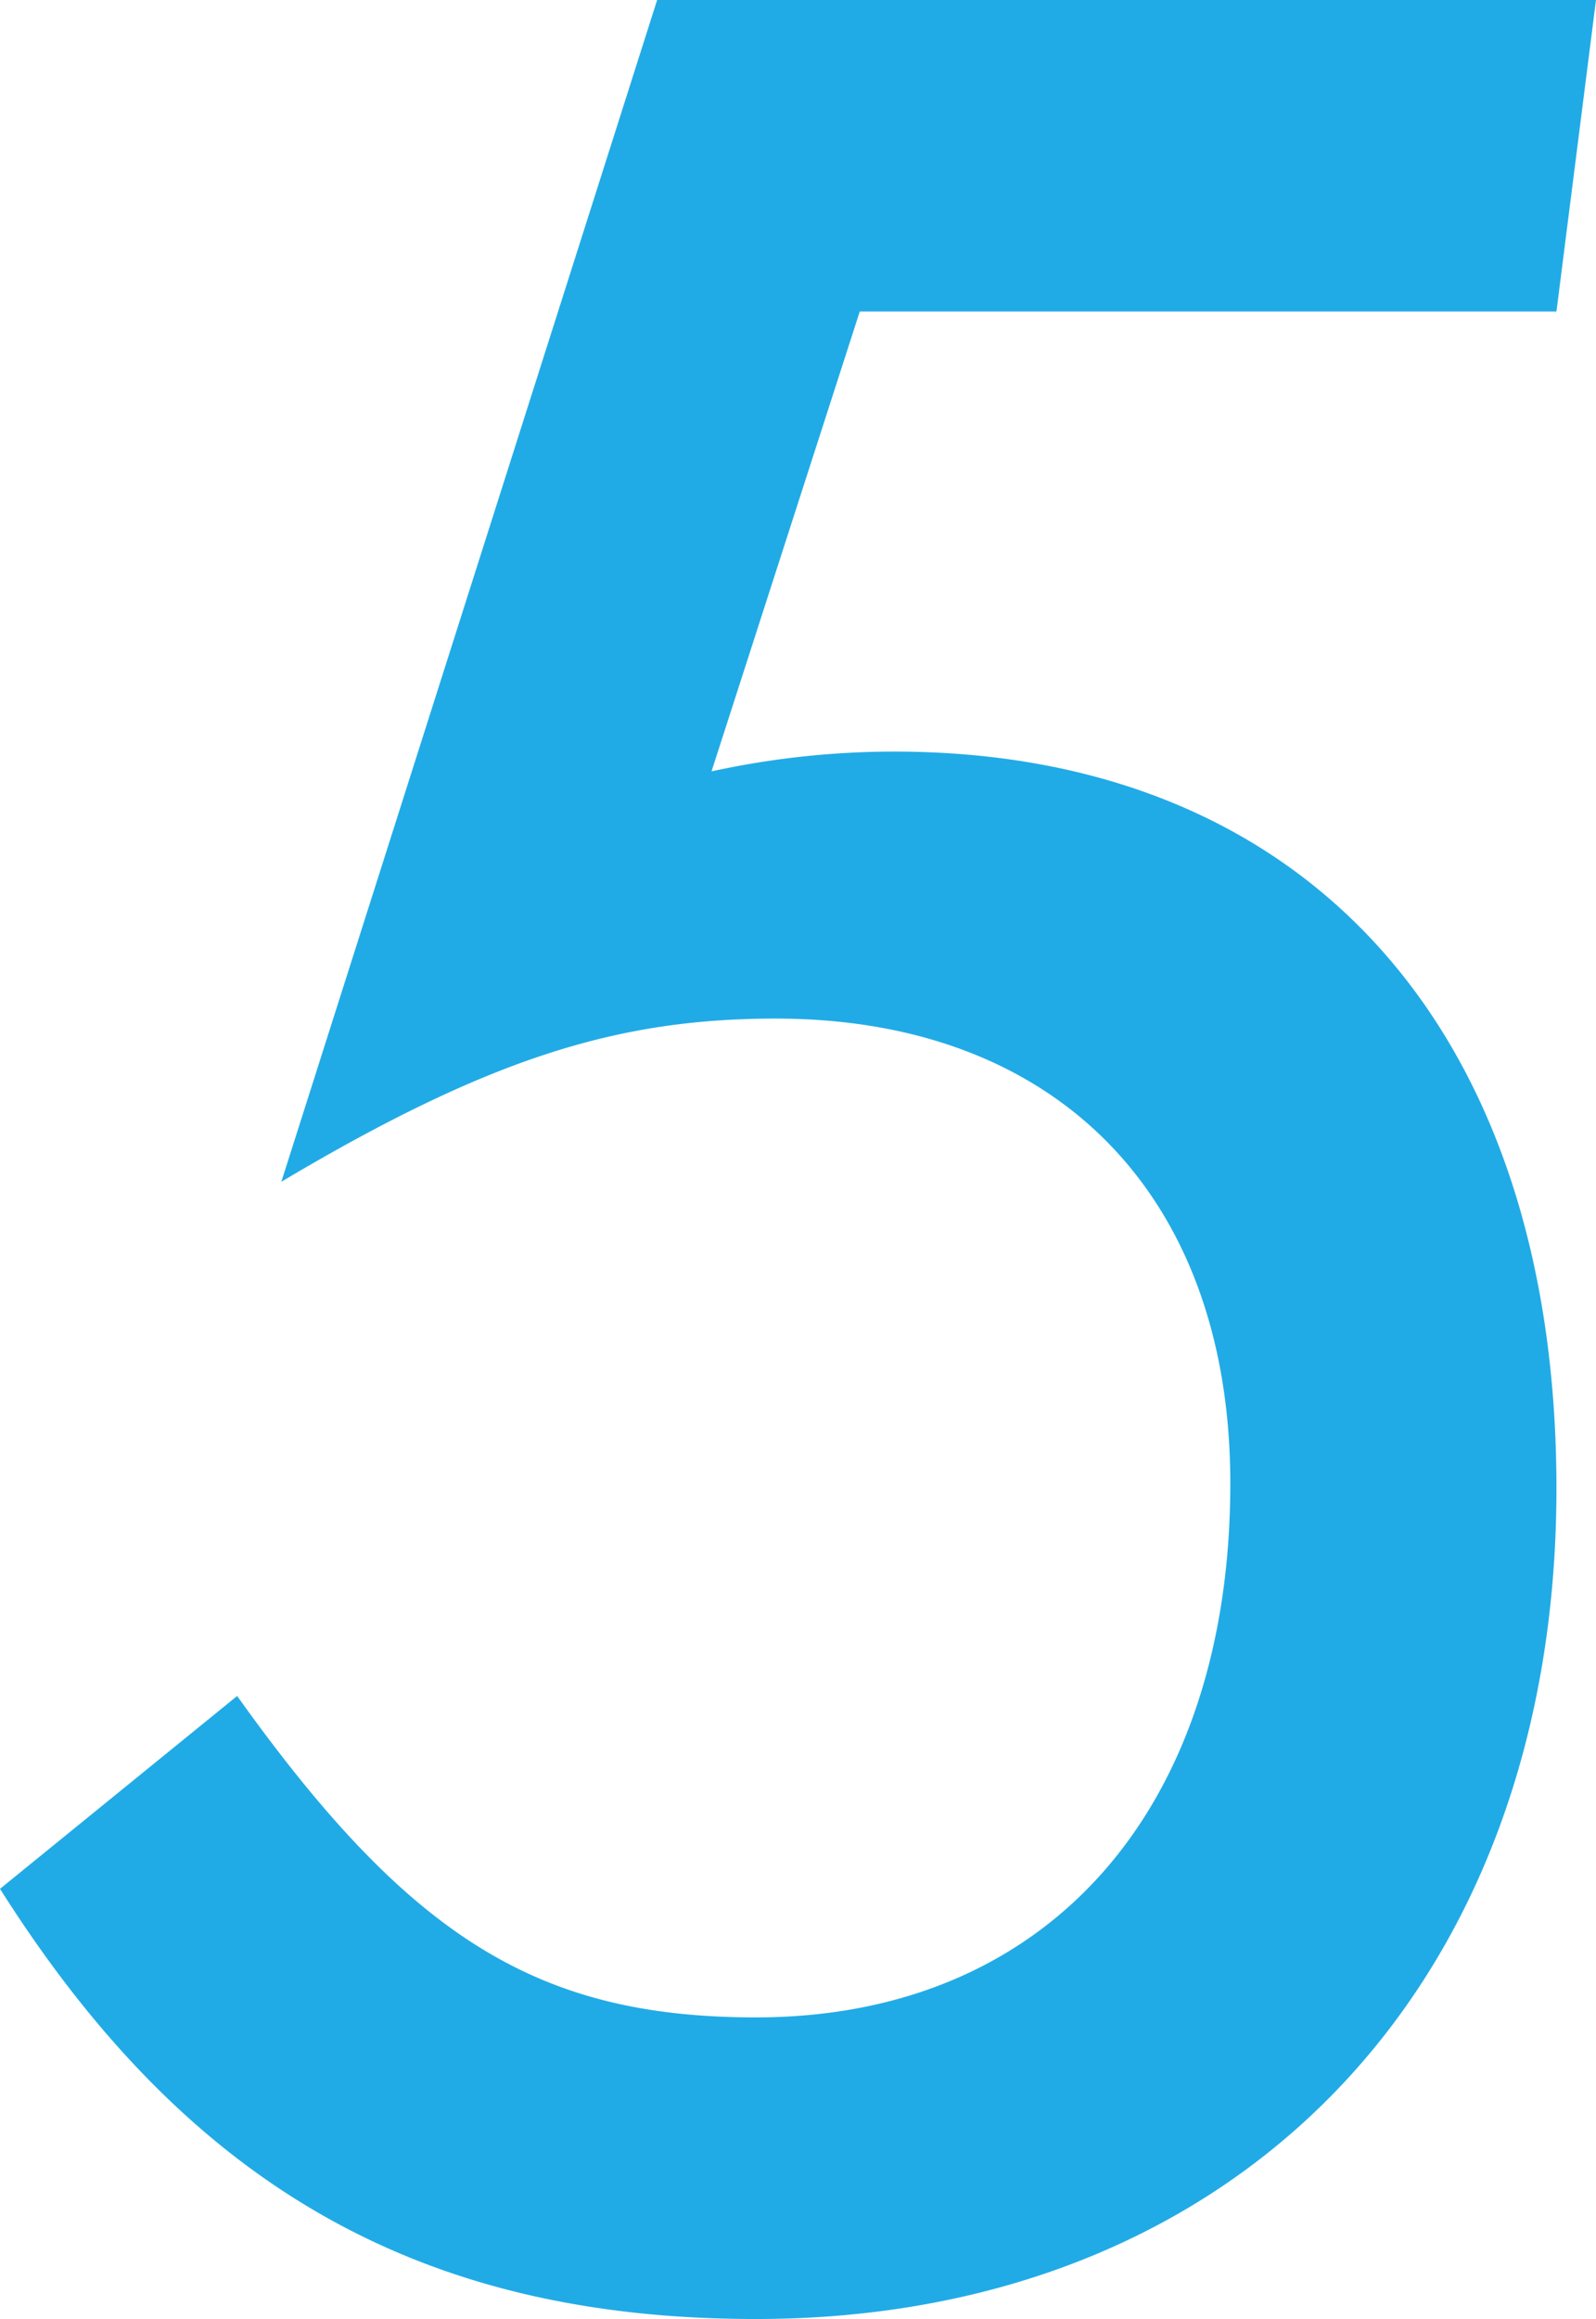 <svg xmlns="http://www.w3.org/2000/svg" width="20.661" height="30"><path d="M20.149 4.03H11.13L9.211 9.979a11.084 11.084 0 012.367-.256c5.309 0 8.571 3.582 8.571 9.531C20.149 25.715 15.991 30 9.787 30 5.437 30 2.431 28.273 0 24.435l3.07-2.495c2.239 3.134 3.9 4.158 6.716 4.158 3.774 0 6.141-2.687 6.141-6.908 0-3.71-2.239-6.013-5.885-6.013-2.047 0-3.71.512-6.4 2.111L8.507 0h12.154z" fill="#21abe6" fill-rule="evenodd"/></svg>